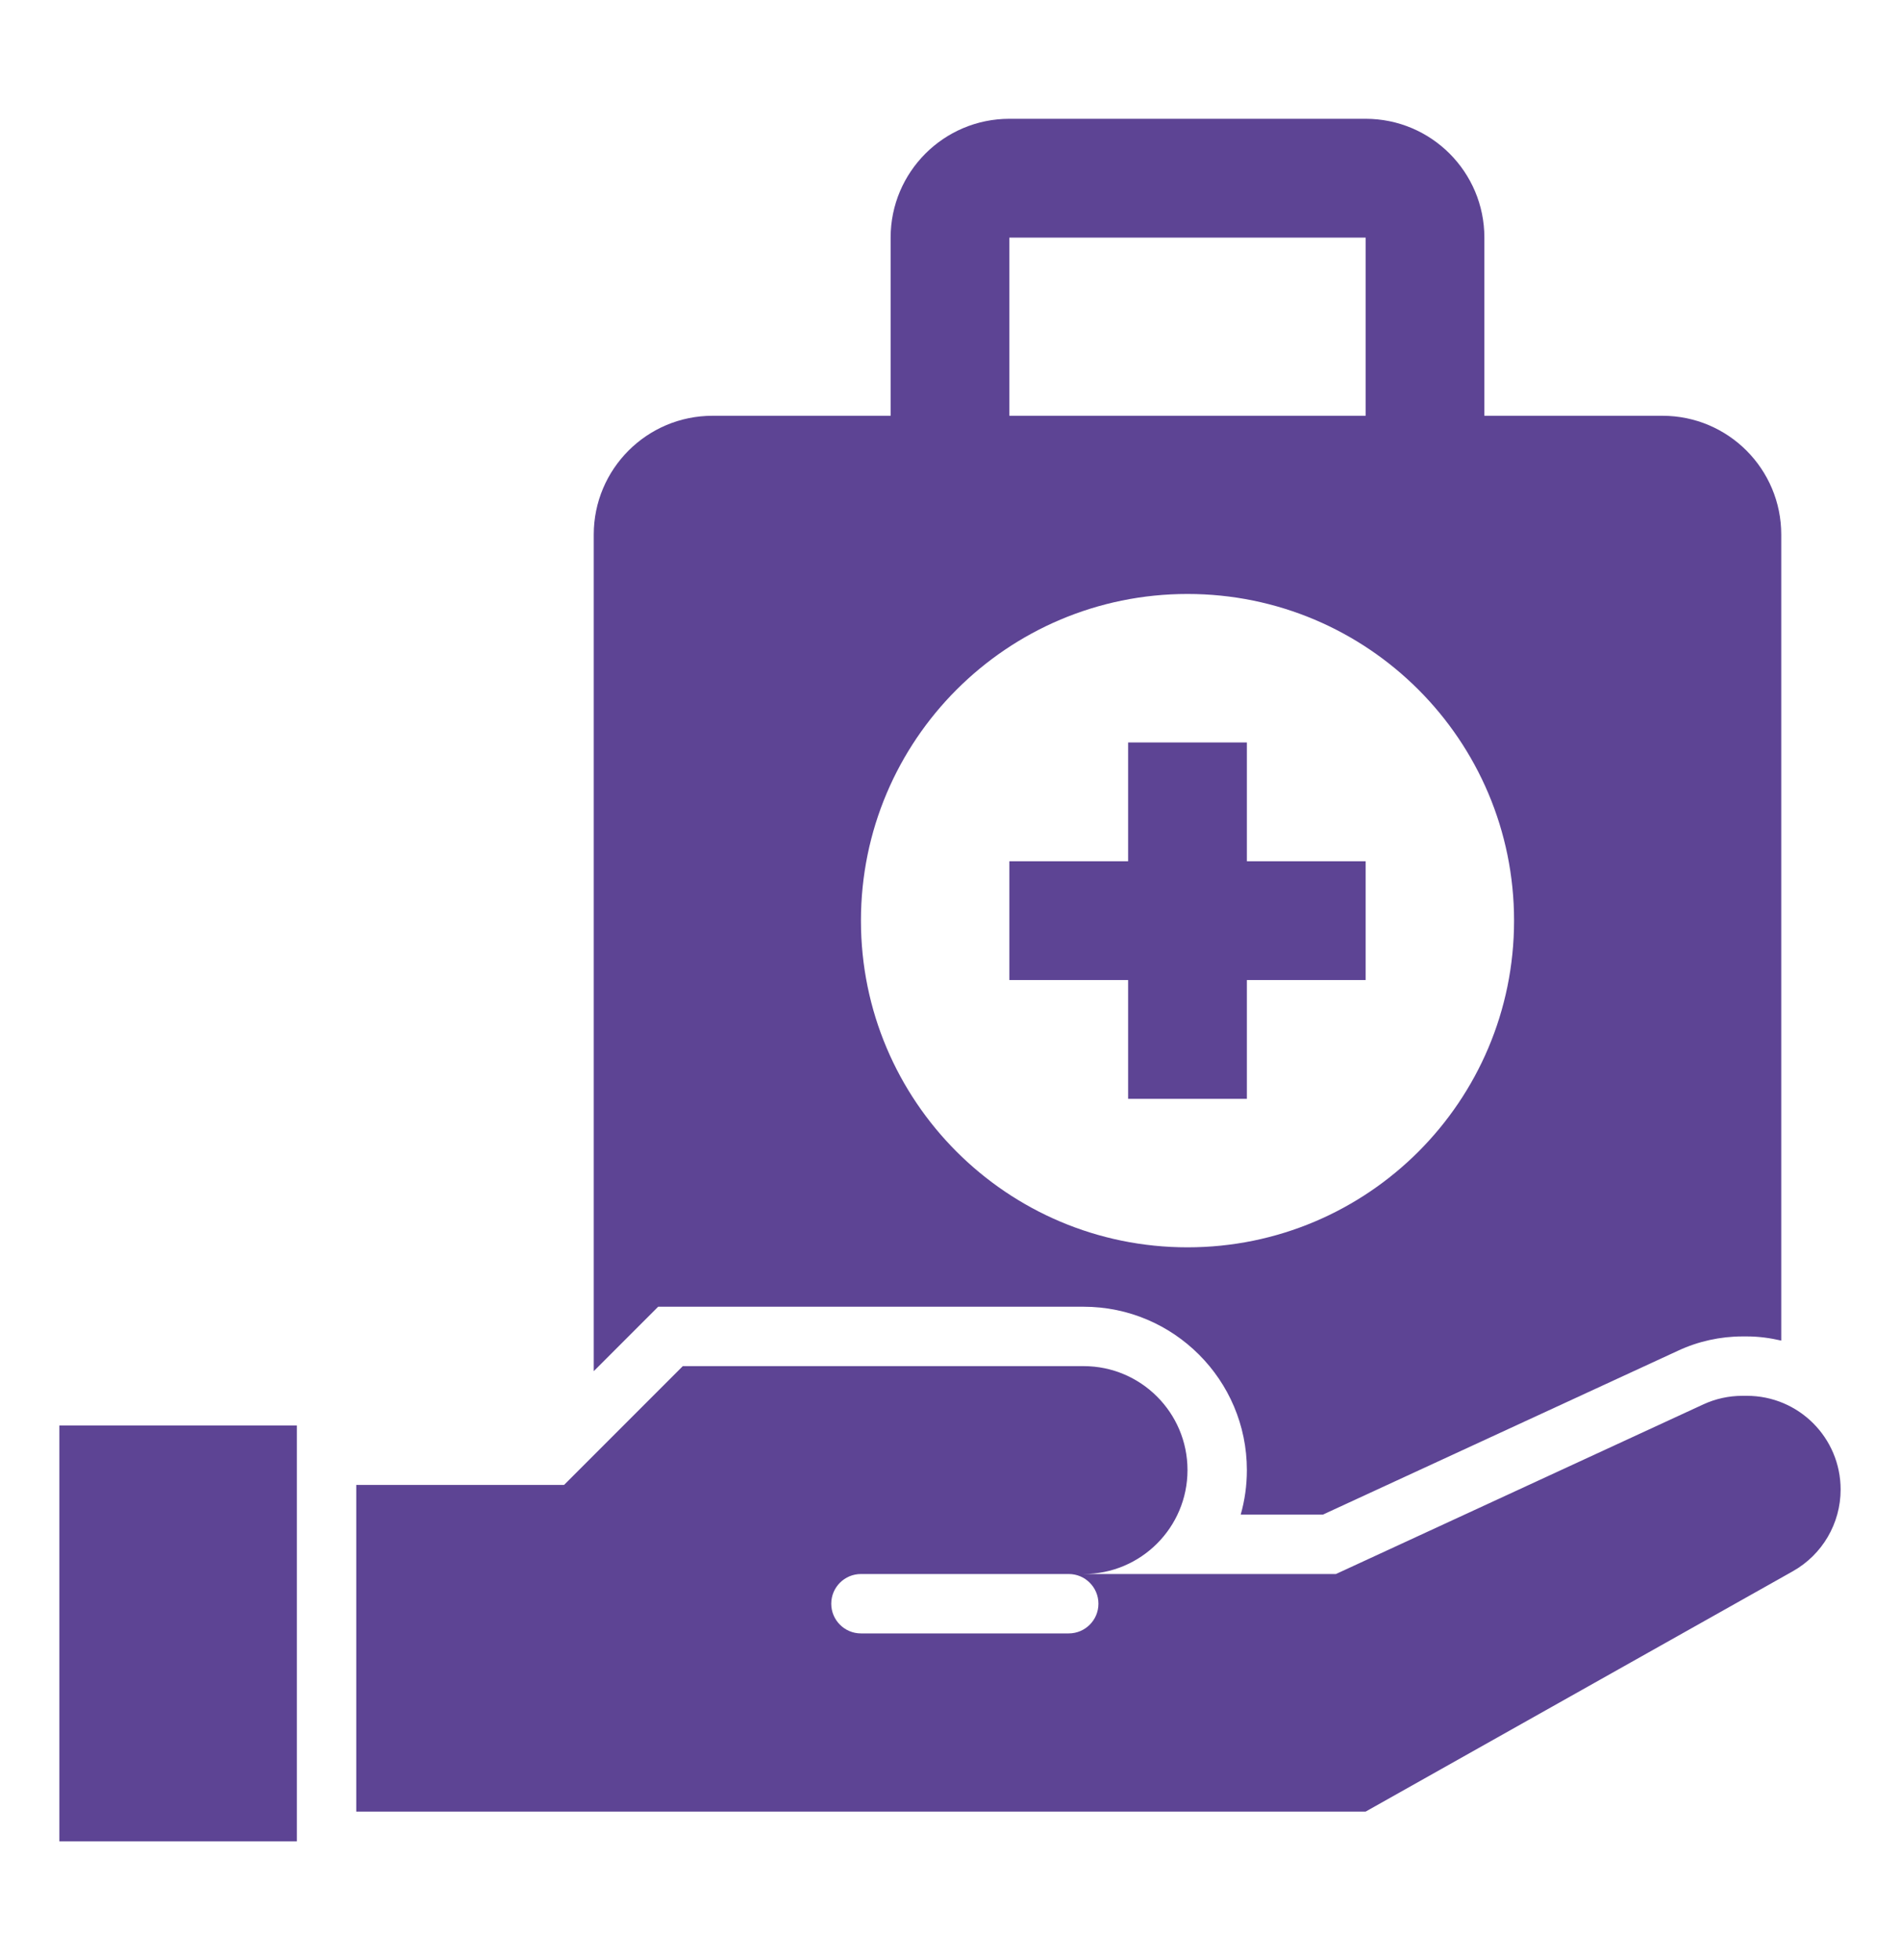 <svg width="32" height="33" viewBox="0 0 32 33" fill="none" xmlns="http://www.w3.org/2000/svg">
<path d="M1 24H5V31H1V24Z" fill="#5D4494"/>
<path d="M18.25 22C19.767 22 21 23.234 21 24.75C21 25.01 20.964 25.262 20.896 25.5H22.28L28.267 22.738C28.602 22.582 28.976 22.5 29.346 22.5H29.422C29.622 22.5 29.814 22.527 30 22.57V9C30 7.896 29.105 7 28 7H25V4C25 2.896 24.105 2 23 2H17C15.896 2 15 2.896 15 4V7H12C10.896 7 10 7.896 10 9V23.085L11.085 22H18.25ZM17 4H23V7H17V4ZM20 10C23.038 10 25.5 12.463 25.5 15.5C25.5 18.538 23.038 21 20 21C16.962 21 14.5 18.538 14.5 15.5C14.5 12.463 16.962 10 20 10Z" fill="#5D4494"/>
<path d="M19 18.5H21V16.5H23V14.5H21V12.5H19V14.5H17V16.5H19V18.5Z" fill="#5D4494"/>
<path d="M29.422 23.5H29.346C29.118 23.5 28.892 23.549 28.686 23.645L22.5 26.5H18.25C19.216 26.5 20 25.716 20 24.75C20 23.784 19.216 23 18.25 23H11.5L9.5 25H6V30.5H23L30.196 26.453C30.692 26.173 31 25.648 31 25.078C31 24.206 30.294 23.5 29.422 23.5ZM18 27.5H14.5C14.224 27.5 14 27.276 14 27C14 26.724 14.224 26.5 14.5 26.5H18C18.276 26.5 18.5 26.724 18.5 27C18.5 27.276 18.276 27.5 18 27.5Z" fill="#5D4494"/>
</svg>
